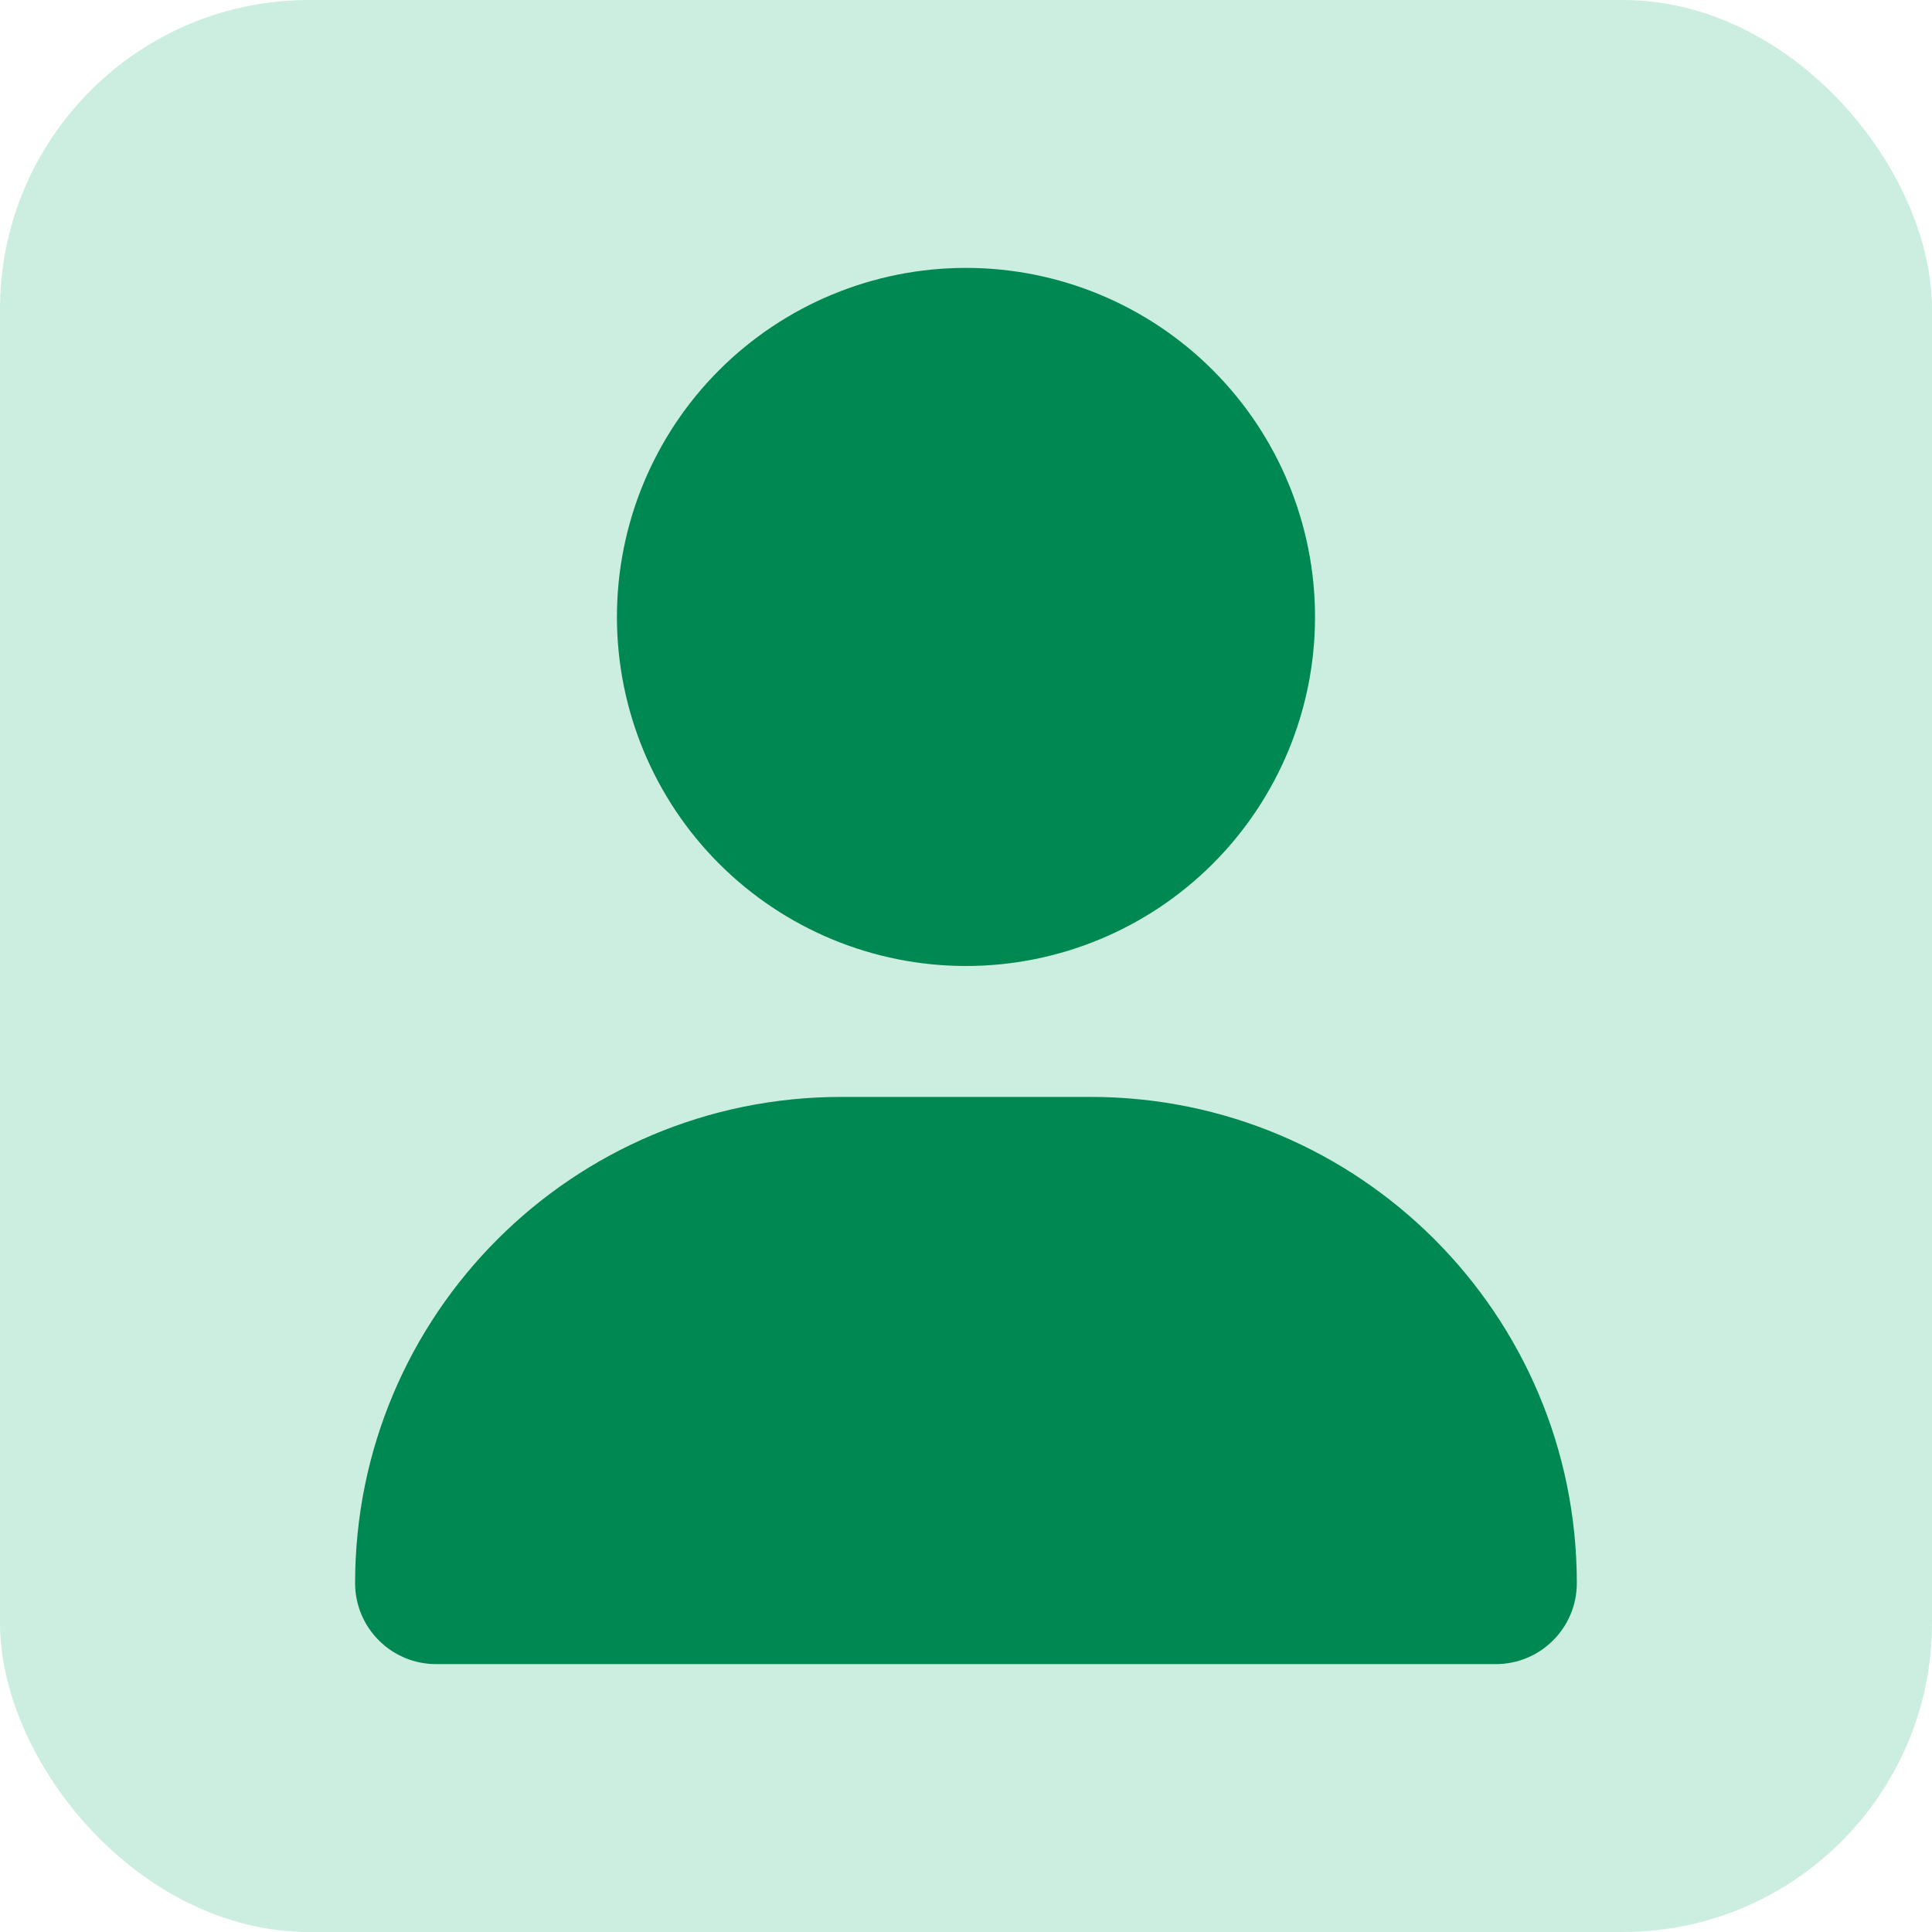 <svg width="50" height="50" viewBox="0 0 50 50" fill="none" xmlns="http://www.w3.org/2000/svg">
<rect width="50" height="50" rx="8" fill="#CCEEE0"/>
<g clip-path="url(#clip0_13357_1473)">
<path d="M24.999 25C27.395 25 29.693 24.048 31.387 22.354C33.081 20.66 34.033 18.362 34.033 15.966C34.033 13.571 33.081 11.273 31.387 9.579C29.693 7.885 27.395 6.933 24.999 6.933C22.603 6.933 20.306 7.885 18.611 9.579C16.917 11.273 15.966 13.571 15.966 15.966C15.966 18.362 16.917 20.66 18.611 22.354C20.306 24.048 22.603 25 24.999 25ZM21.774 28.388C14.822 28.388 9.19 34.02 9.19 40.971C9.19 42.129 10.129 43.067 11.287 43.067H38.712C39.869 43.067 40.808 42.129 40.808 40.971C40.808 34.02 35.176 28.388 28.224 28.388H21.774Z" fill="#008852"/>
</g>
<defs>
<clipPath id="clip0_13357_1473">
<rect width="32.353" height="36.135" fill="white" transform="translate(8.823 6.933)"/>
</clipPath>
</defs>
</svg>
